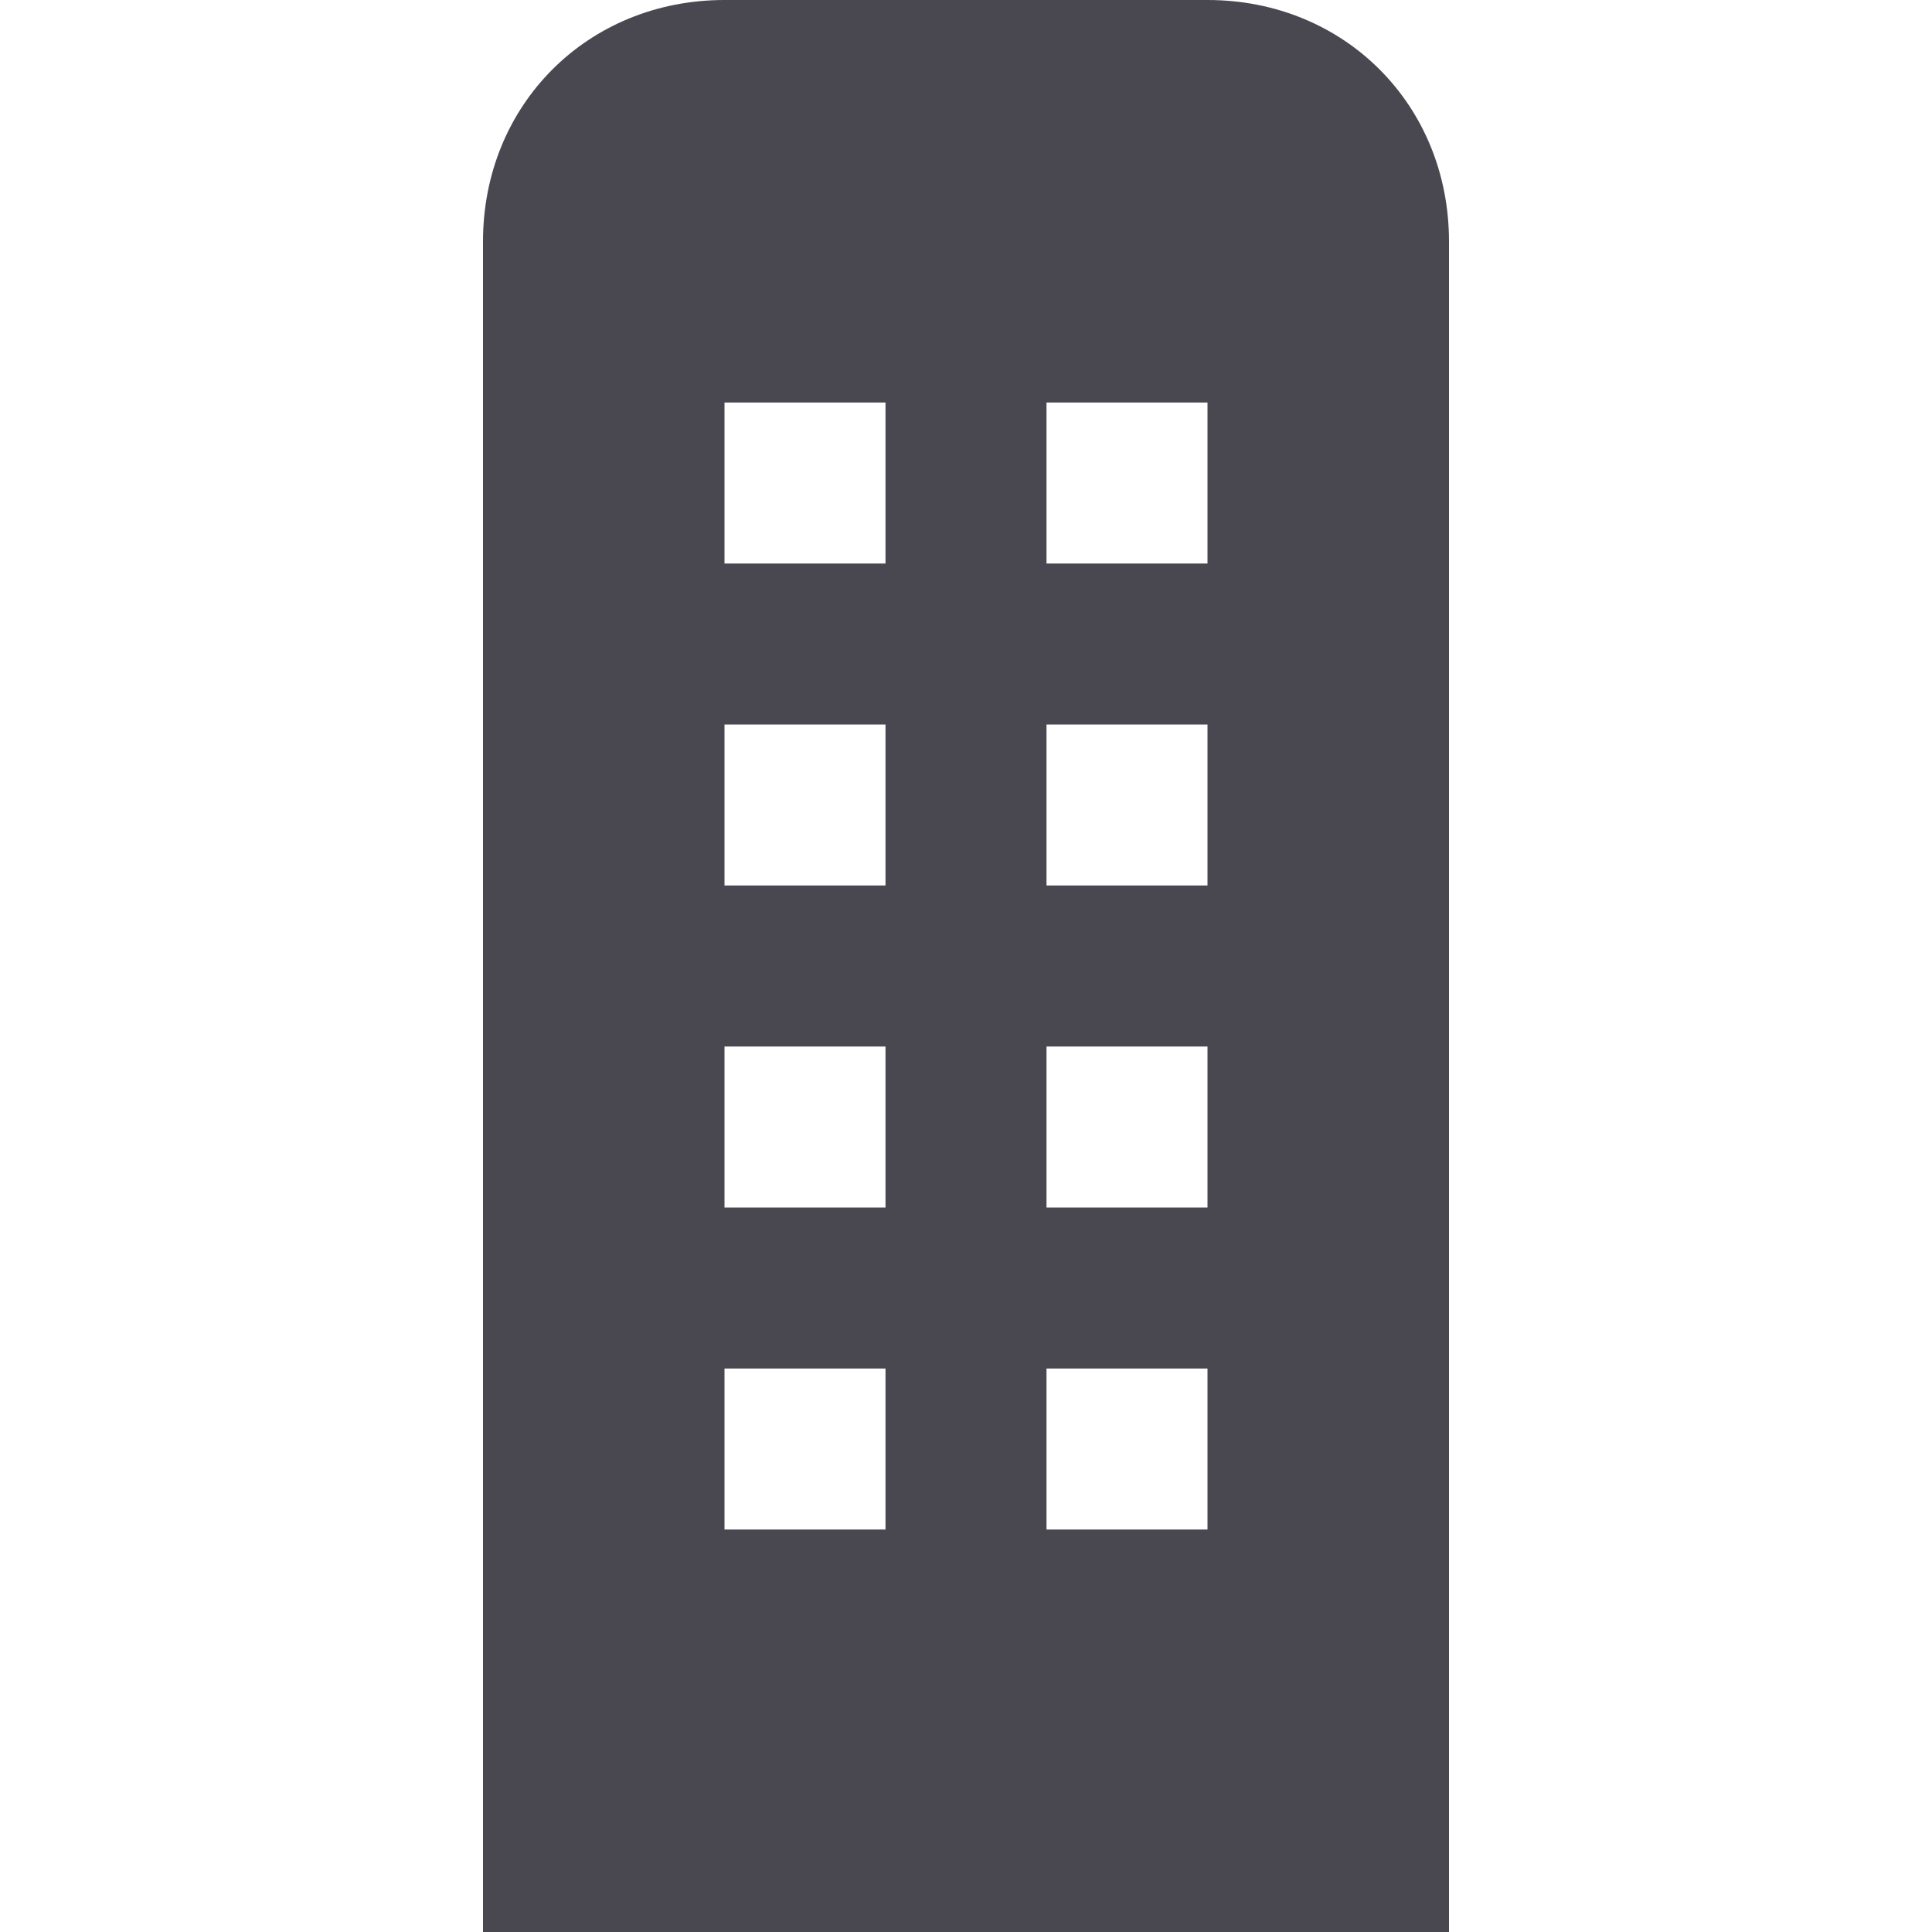 <?xml version="1.0" encoding="UTF-8"?><svg id="Layer_2" xmlns="http://www.w3.org/2000/svg" xmlns:xlink="http://www.w3.org/1999/xlink" viewBox="0 0 24 24"><defs><style>.cls-1{fill:none;}.cls-2{fill:#494850;}.cls-3{clip-path:url(#clippath);}</style><clipPath id="clippath"><rect class="cls-1" width="24" height="24"/></clipPath></defs><g id="Layer_1-2"><g class="cls-3"><path class="cls-2" d="M15,0h-6c-1.7,0-3,1.3-3,3v21h12V3c0-1.7-1.3-3-3-3ZM11,19h-2v-2h2v2ZM11,15h-2v-2h2v2ZM11,11h-2v-2h2v2ZM11,7h-2v-2h2v2ZM15,19h-2v-2h2v2ZM15,15h-2v-2h2v2ZM15,11h-2v-2h2v2ZM15,7h-2v-2h2v2Z"/></g></g></svg>